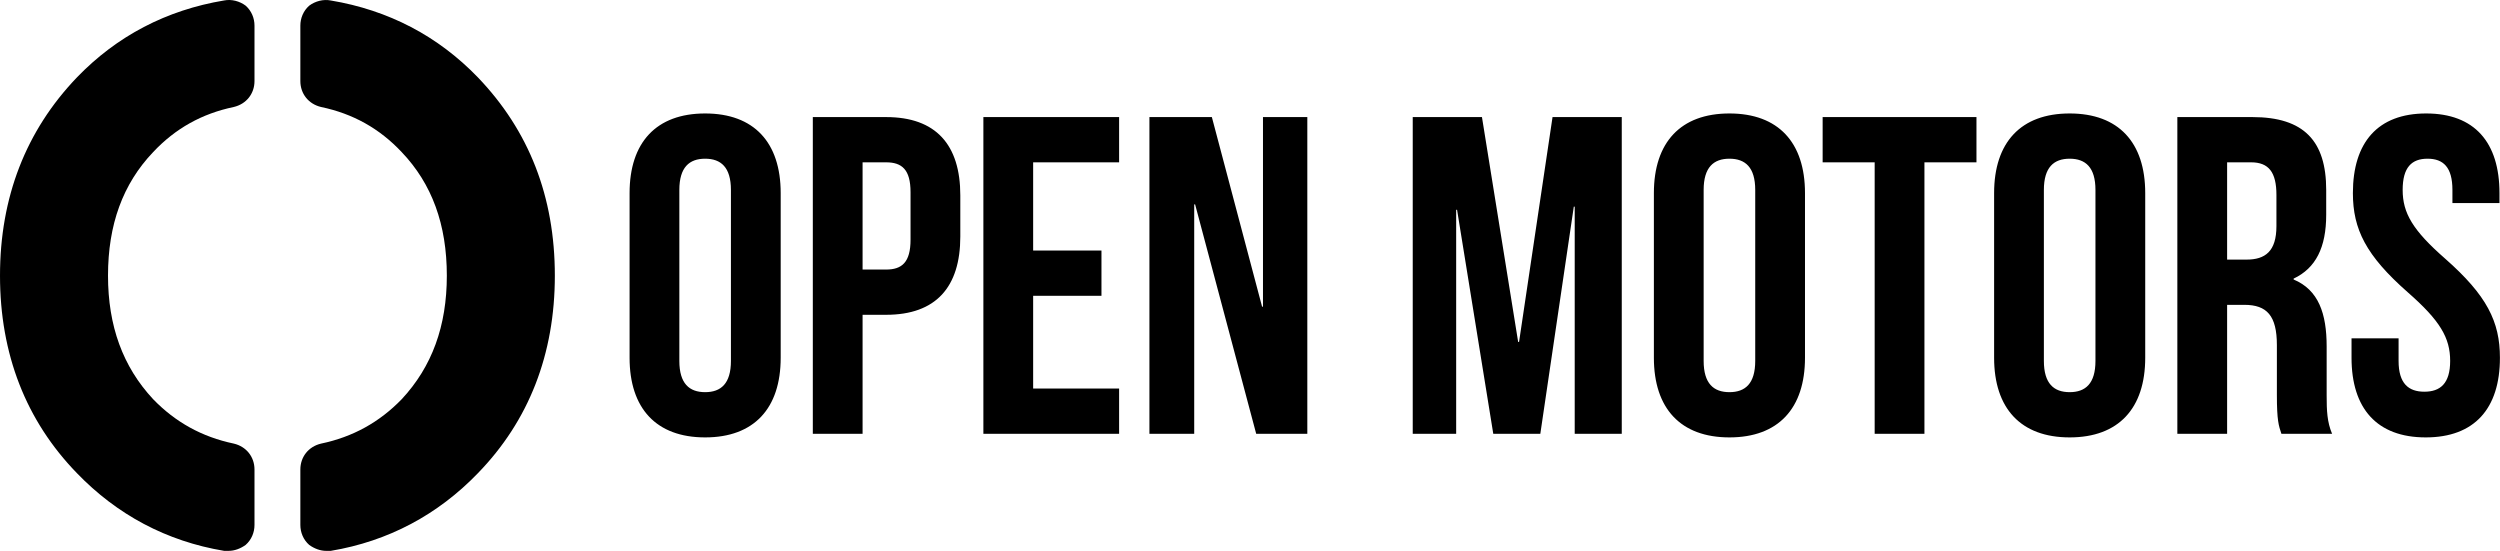 <?xml version="1.0" encoding="UTF-8" standalone="no"?> <svg xmlns="http://www.w3.org/2000/svg" xmlns:xlink="http://www.w3.org/1999/xlink" width="100%" height="100%" viewBox="0 0 3017 665" xml:space="preserve" style="fill-rule:evenodd;clip-rule:evenodd;stroke-linejoin:round;stroke-miterlimit:1.414;"><path id="main_text" d="M819.837,229.198l0,206.385c0,27.3 12.012,37.674 31.121,37.674c19.11,0 31.122,-10.374 31.122,-37.674l0,-206.385c0,-27.299 -12.012,-37.673 -31.122,-37.673c-19.109,0 -31.121,10.374 -31.121,37.673Zm-60.059,202.563l0,-198.741c0,-61.151 32.213,-96.094 91.18,-96.094c58.968,0 91.181,34.943 91.181,96.094l0,198.741c0,61.151 -32.213,96.095 -91.181,96.095c-58.967,0 -91.18,-34.944 -91.18,-96.095Zm309.577,-290.467c60.059,0 89.543,33.305 89.543,94.456l0,49.685c0,61.152 -29.484,94.457 -89.543,94.457l-28.391,0l0,143.596l-60.059,0l0,-382.194l88.45,0Zm0,54.599l-28.391,0l0,129.4l28.391,0c19.11,0 29.484,-8.736 29.484,-36.036l0,-57.329c0,-27.299 -10.374,-36.035 -29.484,-36.035Zm177.448,0l0,106.468l82.444,0l0,54.599l-82.444,0l0,111.929l103.738,0l0,54.599l-163.798,0l0,-382.194l163.798,0l0,54.599l-103.738,0Zm269.174,327.595l-73.709,-276.818l-1.092,0l0,276.818l-54.053,0l0,-382.194l75.346,0l60.606,228.77l1.092,0l0,-228.77l53.507,0l0,382.194l-61.697,0Zm272.45,-382.194l43.679,271.358l1.092,0l40.403,-271.358l83.537,0l0,382.194l-56.783,0l0,-274.088l-1.092,0l-40.403,274.088l-56.784,0l-43.679,-270.266l-1.092,0l0,270.266l-52.415,0l0,-382.194l83.537,0Zm267.536,87.904l0,206.385c0,27.3 12.012,37.674 31.121,37.674c19.11,0 31.122,-10.374 31.122,-37.674l0,-206.385c0,-27.299 -12.012,-37.673 -31.122,-37.673c-19.109,0 -31.121,10.374 -31.121,37.673Zm-60.059,202.563l0,-198.741c0,-61.151 32.213,-96.094 91.18,-96.094c58.967,0 91.181,34.943 91.181,96.094l0,198.741c0,61.151 -32.214,96.095 -91.181,96.095c-58.967,0 -91.18,-34.944 -91.18,-96.095Zm203.655,-235.868l0,-54.599l185.637,0l0,54.599l-62.789,0l0,327.595l-60.059,0l0,-327.595l-62.789,0Zm266.99,33.305l0,206.385c0,27.3 12.012,37.674 31.121,37.674c19.11,0 31.122,-10.374 31.122,-37.674l0,-206.385c0,-27.299 -12.012,-37.673 -31.122,-37.673c-19.109,0 -31.121,10.374 -31.121,37.673Zm-60.059,202.563l0,-198.741c0,-61.151 32.213,-96.094 91.18,-96.094c58.967,0 91.181,34.943 91.181,96.094l0,198.741c0,61.151 -32.214,96.095 -91.181,96.095c-58.967,0 -91.18,-34.944 -91.18,-96.095Zm407.856,91.727l-61.151,0c-3.276,-9.828 -5.46,-15.834 -5.46,-46.955l0,-60.059c0,-35.49 -12.012,-48.594 -39.312,-48.594l-20.747,0l0,155.608l-60.06,0l0,-382.194l90.635,0c62.243,0 88.997,28.937 88.997,87.904l0,30.03c0,39.311 -12.558,64.427 -39.312,76.985l0,1.092c30.03,12.558 39.858,40.949 39.858,80.807l0,58.967c0,18.563 0.546,32.213 6.552,46.409Zm-97.733,-327.595l-28.937,0l0,117.388l23.477,0c22.386,0 36.036,-9.828 36.036,-40.403l0,-37.674c0,-27.299 -9.282,-39.311 -30.576,-39.311Zm122.848,37.127c0,-61.151 30.03,-96.094 88.451,-96.094c58.421,0 88.451,34.943 88.451,96.094l0,12.012l-56.783,0l0,-15.834c0,-27.299 -10.92,-37.673 -30.03,-37.673c-19.11,0 -30.03,10.374 -30.03,37.673c0,27.846 12.012,48.594 51.324,82.991c50.231,44.225 66.065,75.893 66.065,119.572c0,61.151 -30.576,96.095 -89.543,96.095c-58.967,0 -89.543,-34.944 -89.543,-96.095l0,-23.477l56.783,0l0,27.299c0,27.3 12.012,37.128 31.122,37.128c19.11,0 31.122,-9.828 31.122,-37.128c0,-27.845 -12.012,-48.593 -51.324,-82.99c-50.231,-44.226 -66.065,-75.893 -66.065,-119.573Z" style="fill-rule:nonzero;"></path><path id="SvgjsG1027" d="M296.404,6.801c7.142,6.249 10.713,15.177 10.713,24.105l0,66.959c0,15.177 -9.821,27.676 -24.998,31.247c-38.39,8.035 -70.53,25.891 -97.313,54.46c-36.604,38.389 -54.46,87.492 -54.46,149.094c0,60.709 17.856,109.812 54.46,149.095c26.783,27.676 58.923,45.532 97.313,53.567c15.177,3.571 24.998,16.07 24.998,31.247l0,66.959c0,8.928 -3.571,17.855 -10.713,24.105c-6.25,4.464 -13.392,7.142 -20.534,7.142l-5.357,0c-69.637,-11.606 -129.453,-43.746 -177.664,-93.742c-61.602,-63.388 -92.849,-143.738 -92.849,-238.373c0,-94.635 31.247,-174.985 92.849,-239.265c48.211,-49.996 108.027,-81.244 177.664,-92.85c8.928,-1.785 18.748,0.893 25.891,6.25Zm280.333,86.6c61.602,64.28 92.849,143.738 92.849,239.265c0,94.635 -31.247,174.985 -92.849,238.373c-48.21,49.996 -108.026,82.136 -177.663,93.742l-5.357,0c-7.142,0 -14.285,-2.678 -20.534,-7.142c-7.142,-6.25 -10.714,-15.177 -10.714,-24.105l0,-66.959c0,-15.177 9.821,-27.676 24.998,-31.247c38.39,-8.035 70.53,-25.891 97.314,-53.567c36.604,-39.283 54.459,-88.386 54.459,-149.095c0,-61.602 -17.855,-110.705 -54.459,-149.094c-26.784,-28.569 -58.924,-46.425 -97.314,-54.46c-15.177,-3.571 -24.998,-16.07 -24.998,-31.247l0,-66.959c0,-8.928 3.572,-17.856 10.714,-24.105c7.142,-5.357 16.963,-8.035 25.891,-6.25c69.637,11.606 129.453,42.854 177.663,92.85Z" style="fill-rule:nonzero;"></path></svg> 